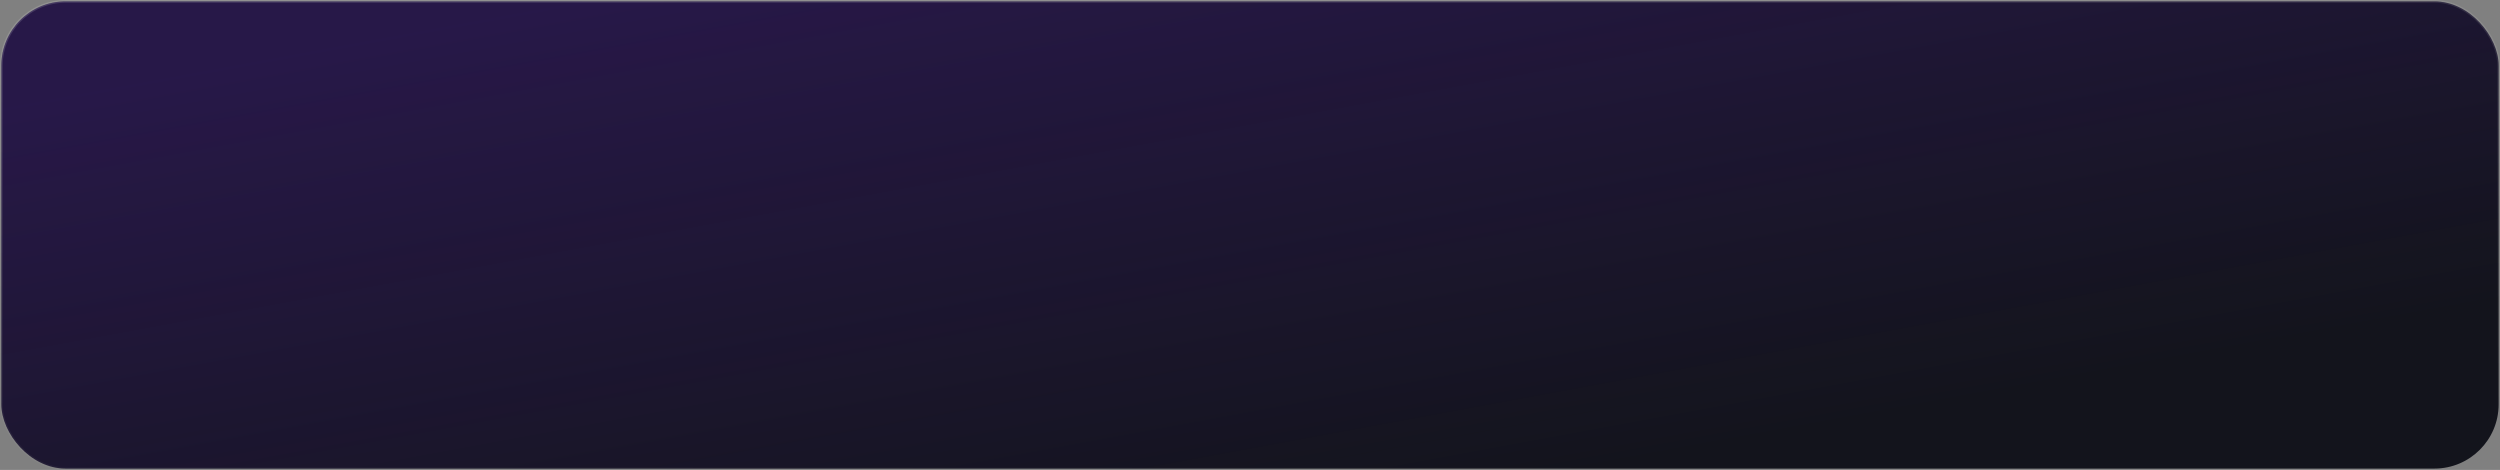 <?xml version="1.0" encoding="UTF-8"?> <svg xmlns="http://www.w3.org/2000/svg" width="915" height="172" viewBox="0 0 915 172" fill="none"><rect x="0" y="0" width="915" height="172" fill="#808080" stroke="none"/><rect x="0.5" y="0.5" width="914" height="171" rx="23.5" fill="#13141C"></rect><rect x="0.5" y="0.5" width="914" height="171" rx="23.5" fill="url(#paint0_linear_561_4893)" fill-opacity="0.2"></rect><rect x="0.5" y="0.5" width="914" height="171" rx="23.5" stroke="url(#paint1_linear_561_4893)"></rect><defs><linearGradient id="paint0_linear_561_4893" x1="772.848" y1="136.996" x2="722.904" y2="-133.9" gradientUnits="userSpaceOnUse"><stop stop-color="#7A29FB" stop-opacity="0"></stop><stop offset="0.864" stop-color="#7A29FB"></stop></linearGradient><linearGradient id="paint1_linear_561_4893" x1="-180.837" y1="3.769" x2="-163.096" y2="236.532" gradientUnits="userSpaceOnUse"><stop stop-color="white" stop-opacity="0.15"></stop><stop offset="1" stop-color="white" stop-opacity="0"></stop></linearGradient></defs></svg> 